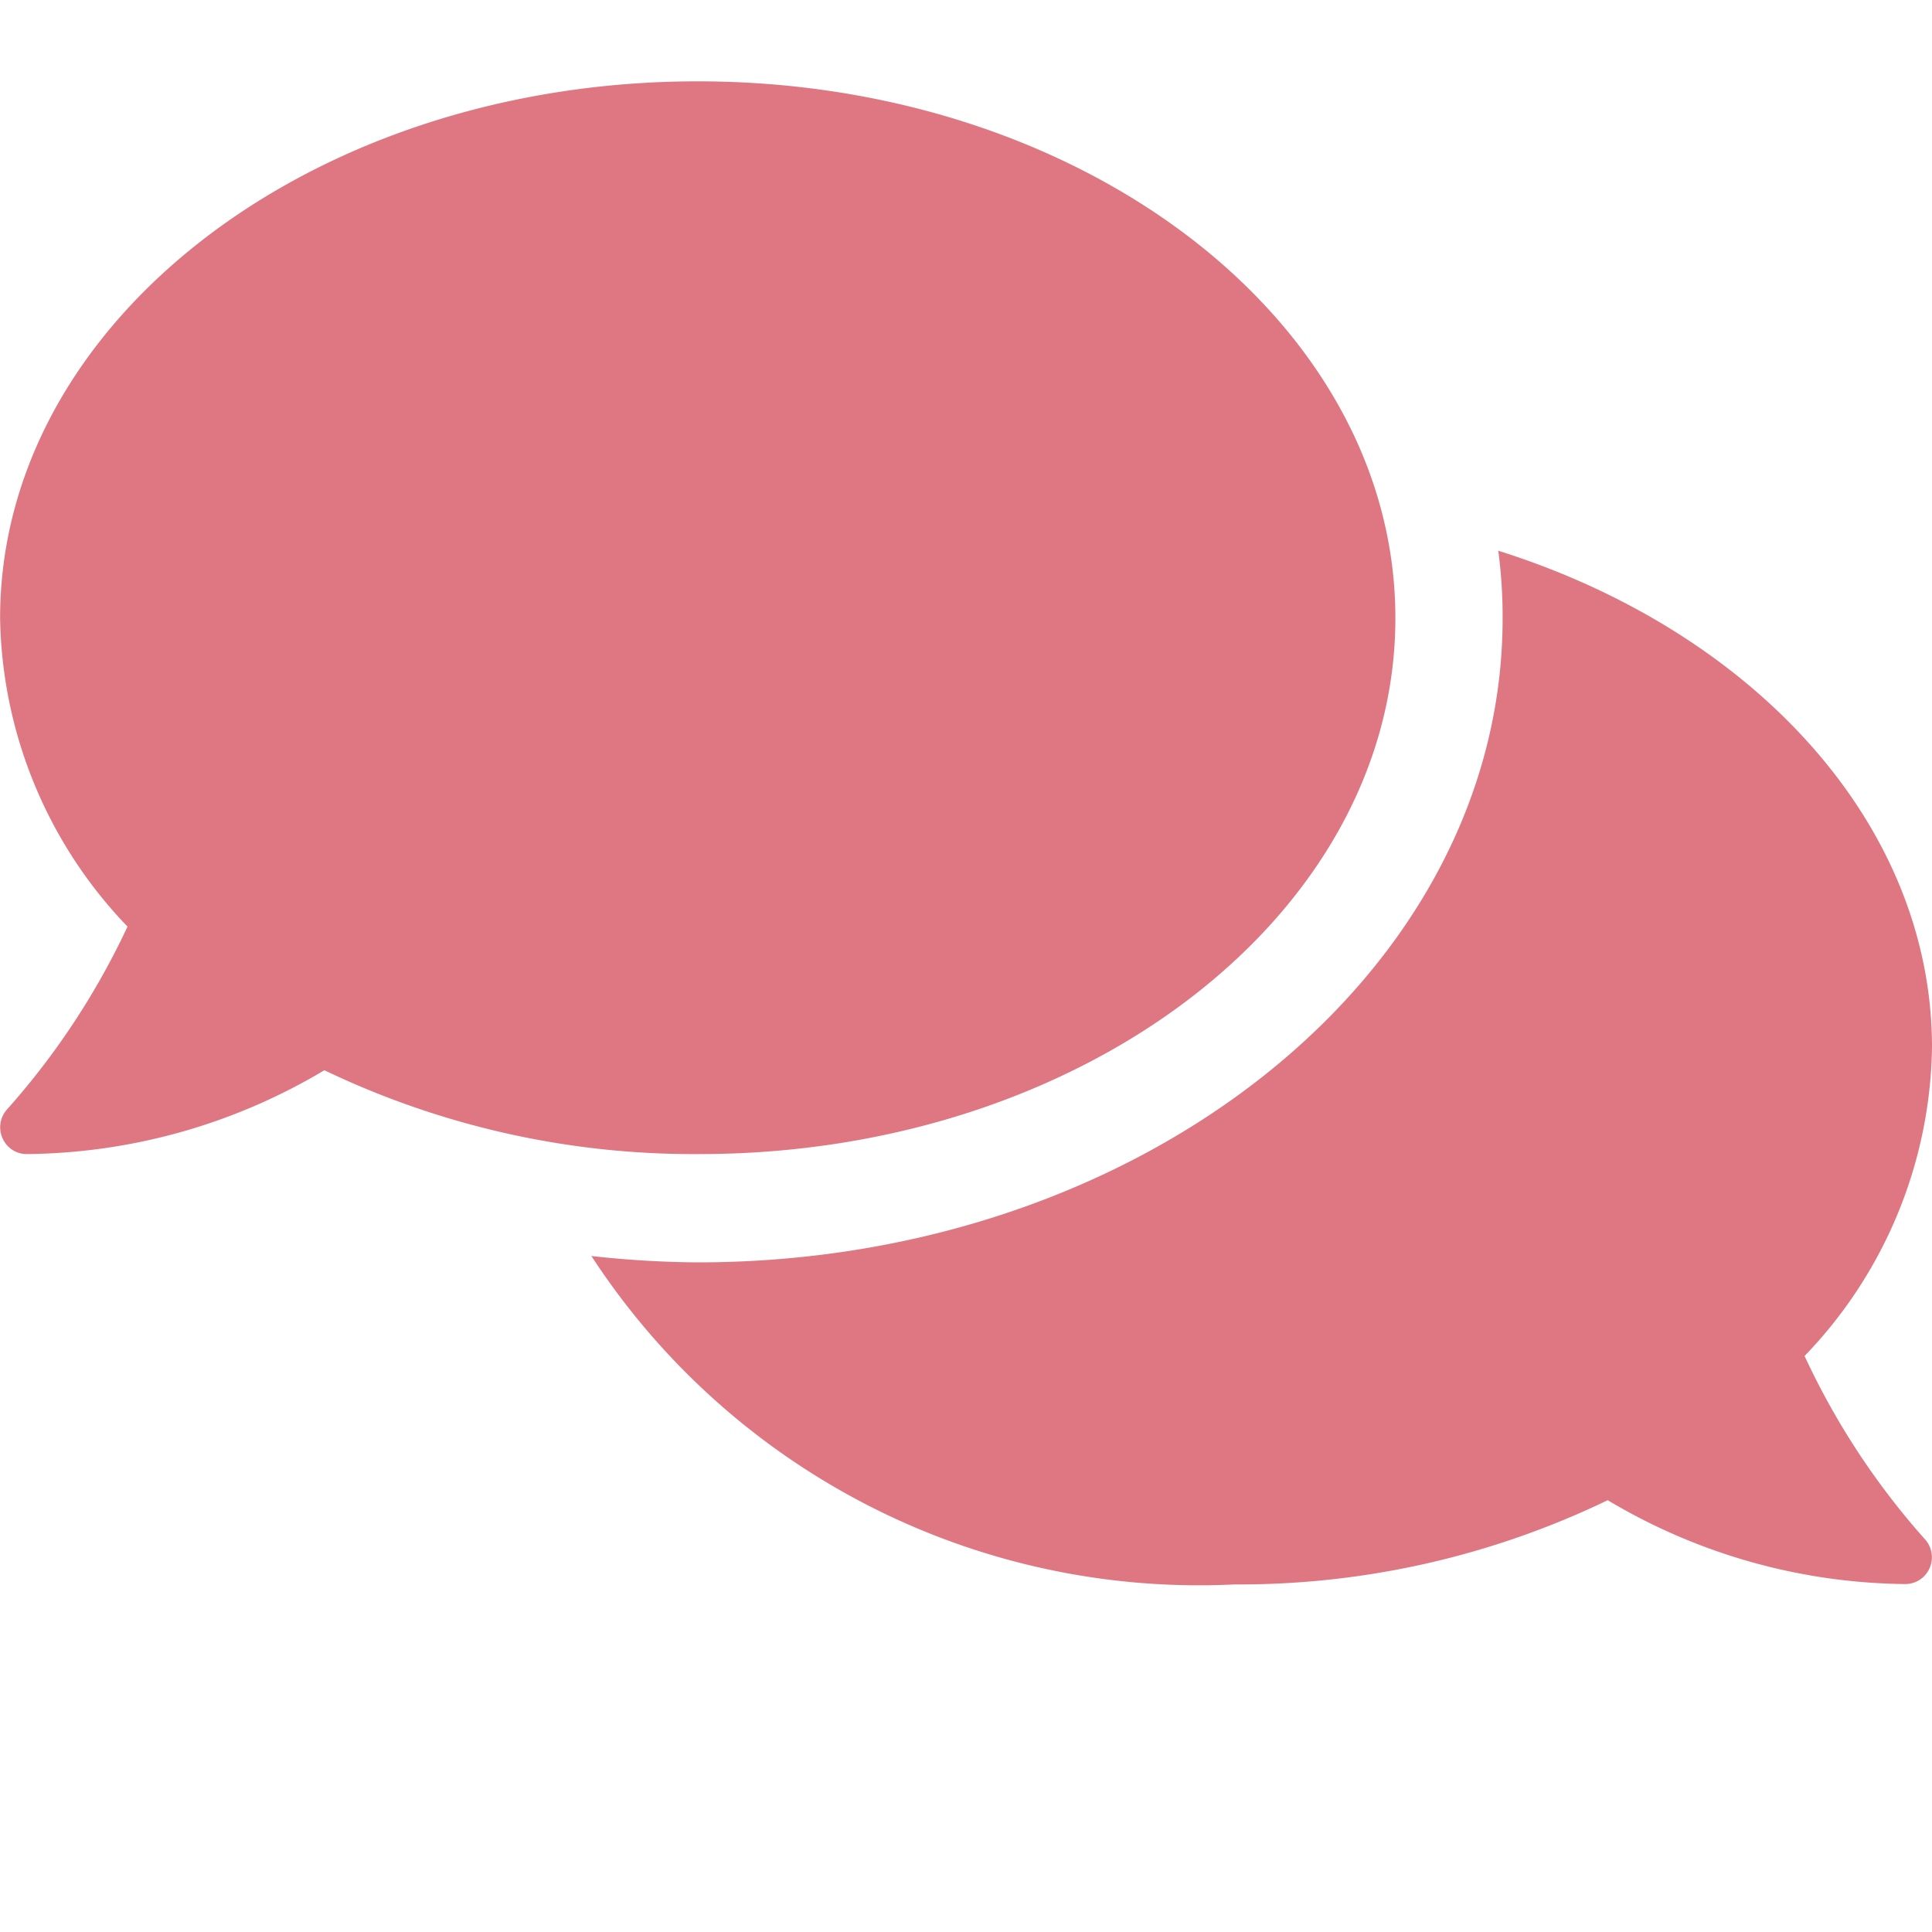 <svg xmlns="http://www.w3.org/2000/svg" xmlns:xlink="http://www.w3.org/1999/xlink" width="20" height="20" viewBox="0 0 20 20">
  <defs>
    <clipPath id="clip-path">
      <rect id="長方形_4620" data-name="長方形 4620" width="20" height="20" transform="translate(1132 314)" opacity="0.745"/>
    </clipPath>
  </defs>
  <g id="chat" transform="translate(-1132 -314)" clip-path="url(#clip-path)">
    <path id="パス_38320" data-name="パス 38320" d="M-.743-16.382c0-3.069-3.233-5.556-7.222-5.556s-7.222,2.486-7.222,5.556a4.711,4.711,0,0,0,1.319,3.194A7.816,7.816,0,0,1-15.111-11.3a.276.276,0,0,0-.052.3.272.272,0,0,0,.253.167,6.114,6.114,0,0,0,3.08-.868,8.835,8.835,0,0,0,3.865.868C-3.976-10.826-.743-13.312-.743-16.382ZM3.493-8.743a4.7,4.7,0,0,0,1.319-3.194c0-2.323-1.858-4.313-4.49-5.142a5.163,5.163,0,0,1,.045.7c0,3.677-3.74,6.667-8.333,6.667a10.406,10.406,0,0,1-1.1-.066,7.506,7.506,0,0,0,6.656,3.4A8.787,8.787,0,0,0,1.455-7.25a6.114,6.114,0,0,0,3.08.868.274.274,0,0,0,.253-.167.278.278,0,0,0-.052-.3A7.733,7.733,0,0,1,3.493-8.743Z" transform="translate(1147.188 336.78)" fill="#df7782"/>
  </g>
</svg>
